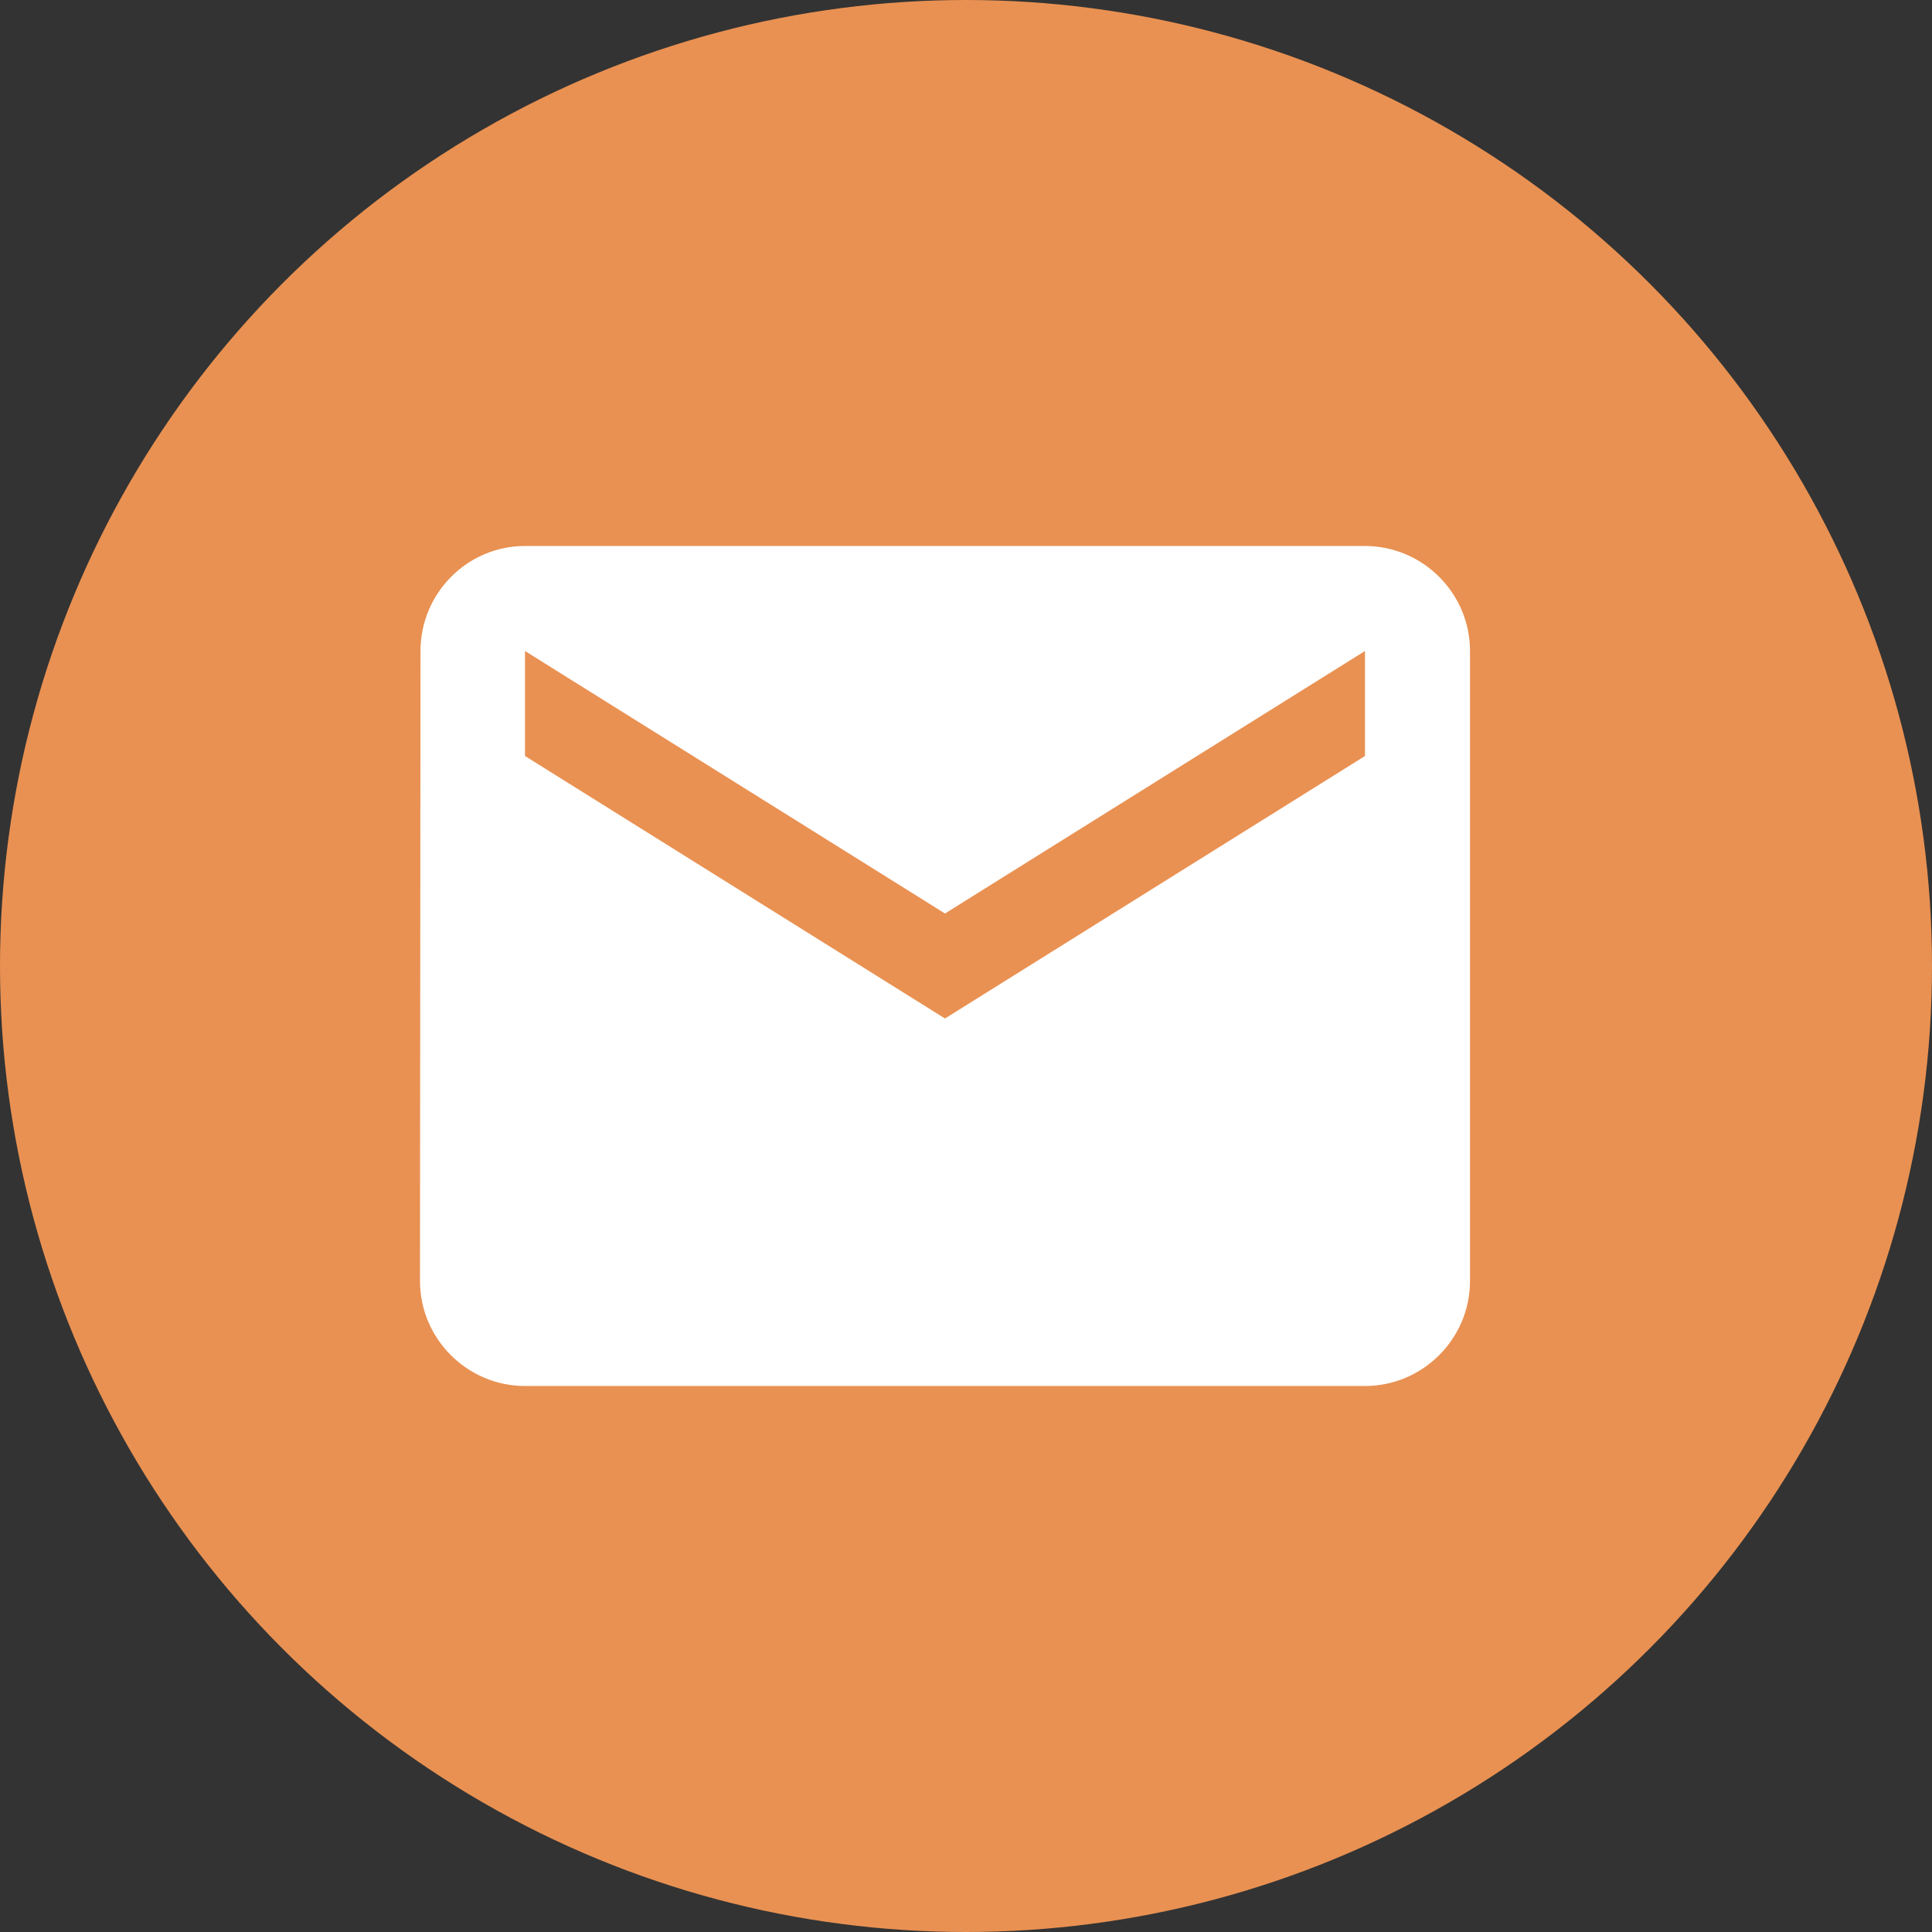 <svg width="46" height="46" viewBox="0 0 46 46" fill="none" xmlns="http://www.w3.org/2000/svg">
<rect x="0" y="0" width="46" height="46" fill="#333333" stroke="none"/>
<circle cx="23" cy="23" r="23" fill="#E99152"/>
<path d="M32.5 13H12.5C11.125 13 10.012 14.125 10.012 15.5L10 30.5C10 31.875 11.125 33 12.5 33H32.5C33.875 33 35 31.875 35 30.5V15.5C35 14.125 33.875 13 32.5 13ZM32.5 18L22.5 24.25L12.5 18V15.5L22.5 21.75L32.5 15.5V18Z" fill="white"/>
</svg>
